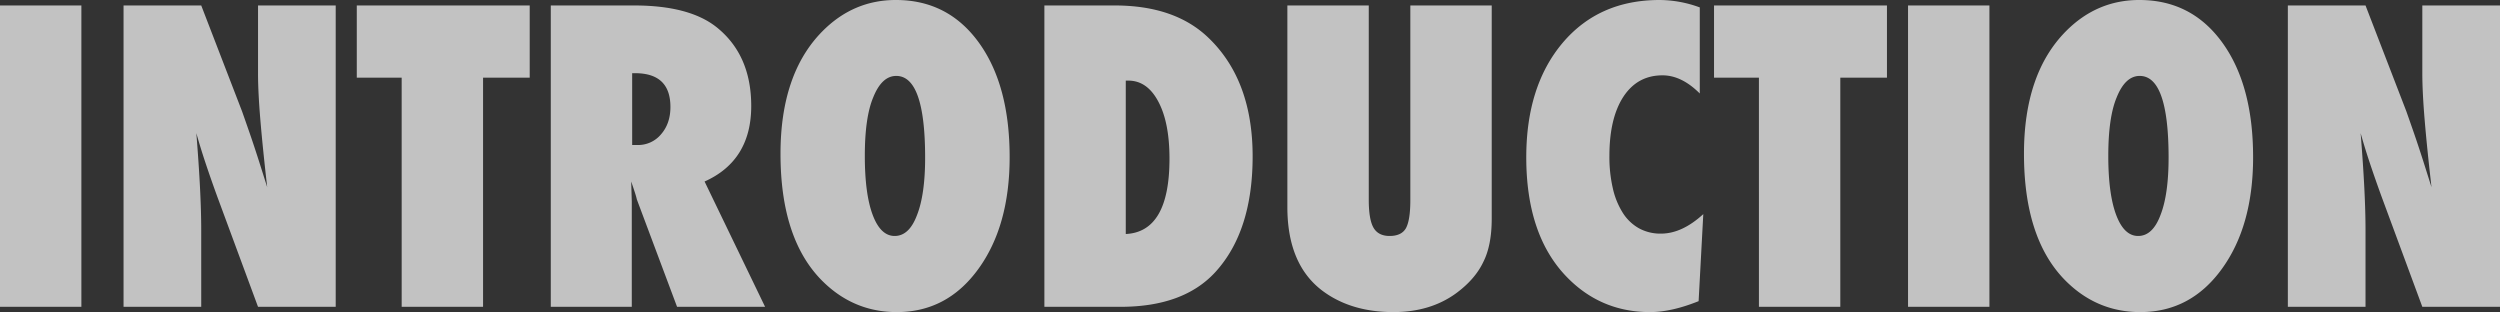 <svg xmlns="http://www.w3.org/2000/svg" width="1938.862" height="242.036" viewBox="0 0 1938.862 242.036">
  <rect x="0" y="0" width="1938.862" height="242.036" fill="#333333" stroke="none"/>
  <path id="パス_51" data-name="パス 51" d="M79.468,0H16.348V-233.711h63.12Zm32.7,0V-233.711h60.244l31.636,82.041q2.573,7.266,5.828,16.65t7.19,21.646l6.509,20.586q-3.481-30.425-5.3-52.07t-1.816-36.328v-52.524H276.7V0H216.455L184.668-85.977q-5-13.774-9.006-25.808t-7.039-22.932q1.968,24.673,2.876,42.988t.908,32.09V0ZM390.981,0h-63.12V-177.705H293.047v-56.006H427.158v56.006H390.981ZM609.707,0H541.44L510.259-83.252q-.454-2.119-1.589-5.6t-2.8-8.325l.454,15.439V0H443.506V-233.711H508.14q42.686,0,63.877,16.8,26.943,21.494,26.943,61.152,0,42.383-36.177,58.579ZM506.626-125.483h4.238a23.115,23.115,0,0,0,18.164-8.325q7.266-8.325,7.266-21.191,0-26.187-27.4-26.187h-2.271ZM799.37-116.1q0,53.433-24.37,86.885-24.219,33.3-63.12,33.3-34.512,0-59.185-25.581-31.03-32.393-31.03-97.178,0-62.061,32.393-94.907,24.067-24.37,57.065-24.37,40.415,0,64.331,33T799.37-116.1Zm-65.542.454q0-63.423-22.4-63.423-11.2,0-17.861,16.65-6.509,15.439-6.509,45.41,0,29.517,6.13,45.789t17.029,16.272q11.2,0,17.256-16.045Q733.828-87.036,733.828-115.645ZM826.313,0V-233.711h54.492q46.772,0,72.808,25.127,34.209,32.847,34.209,91.88,0,58.125-28.911,89.761Q934.238,0,885.347,0Zm63.12-56.46q33.906-1.665,33.906-58.428,0-28-8.628-44.2-8.628-16.348-23.311-16.348h-1.968Zm220.693-177.251h63.12V-68.418q0,20.737-6.509,33.6-6.357,13.472-21.191,24.37-19.98,14.531-48.589,14.531-32.393,0-54.341-16.045-27.852-20.435-27.852-65.391V-233.711h63.12V-82.949q0,15.288,3.708,21.646t12.488,6.357q9.082,0,12.563-5.9,3.481-6.206,3.481-21.948ZM1337.329-71.9,1333.7-4.39q-21.04,8.477-37.69,8.477-39.2,0-66-28.76-29.971-32.241-29.971-91.274,0-55.249,28.154-88.7,28.154-33.3,75.229-33.3A91.263,91.263,0,0,1,1334.6-232.2v66.753q-14.077-14.077-28.911-14.077-19.375,0-30.273,16.5-10.9,16.65-10.9,46.016a107.955,107.955,0,0,0,2.725,25.43,60.149,60.149,0,0,0,7.8,18.921,35.246,35.246,0,0,0,12.488,11.807,34.545,34.545,0,0,0,16.953,4.087Q1320.83-56.763,1337.329-71.9ZM1443.589,0h-63.12V-177.705h-34.814v-56.006h134.111v56.006h-36.177Zm115.645,0h-63.12V-233.711h63.12Zm204.5-116.1q0,53.433-24.37,86.885-24.219,33.3-63.12,33.3-34.512,0-59.185-25.581-31.03-32.393-31.03-97.178,0-62.061,32.393-94.907,24.067-24.37,57.065-24.37,40.415,0,64.331,33T1763.73-116.1Zm-65.542.454q0-63.423-22.4-63.423-11.2,0-17.861,16.65-6.509,15.439-6.509,45.41,0,29.517,6.13,45.789t17.029,16.272q11.2,0,17.256-16.045Q1698.188-87.036,1698.188-115.645ZM1790.674,0V-233.711h60.244l31.636,82.041q2.573,7.266,5.828,16.65t7.19,21.646l6.509,20.586q-3.481-30.425-5.3-52.07t-1.816-36.328v-52.524h60.244V0h-60.244l-31.787-85.977q-5-13.774-9.006-25.808t-7.039-22.932q1.968,24.673,2.876,42.988t.908,32.09V0Z" transform="translate(-16.348 237.949)" fill="rgba(255,255,255,0.7)"/>
</svg>
